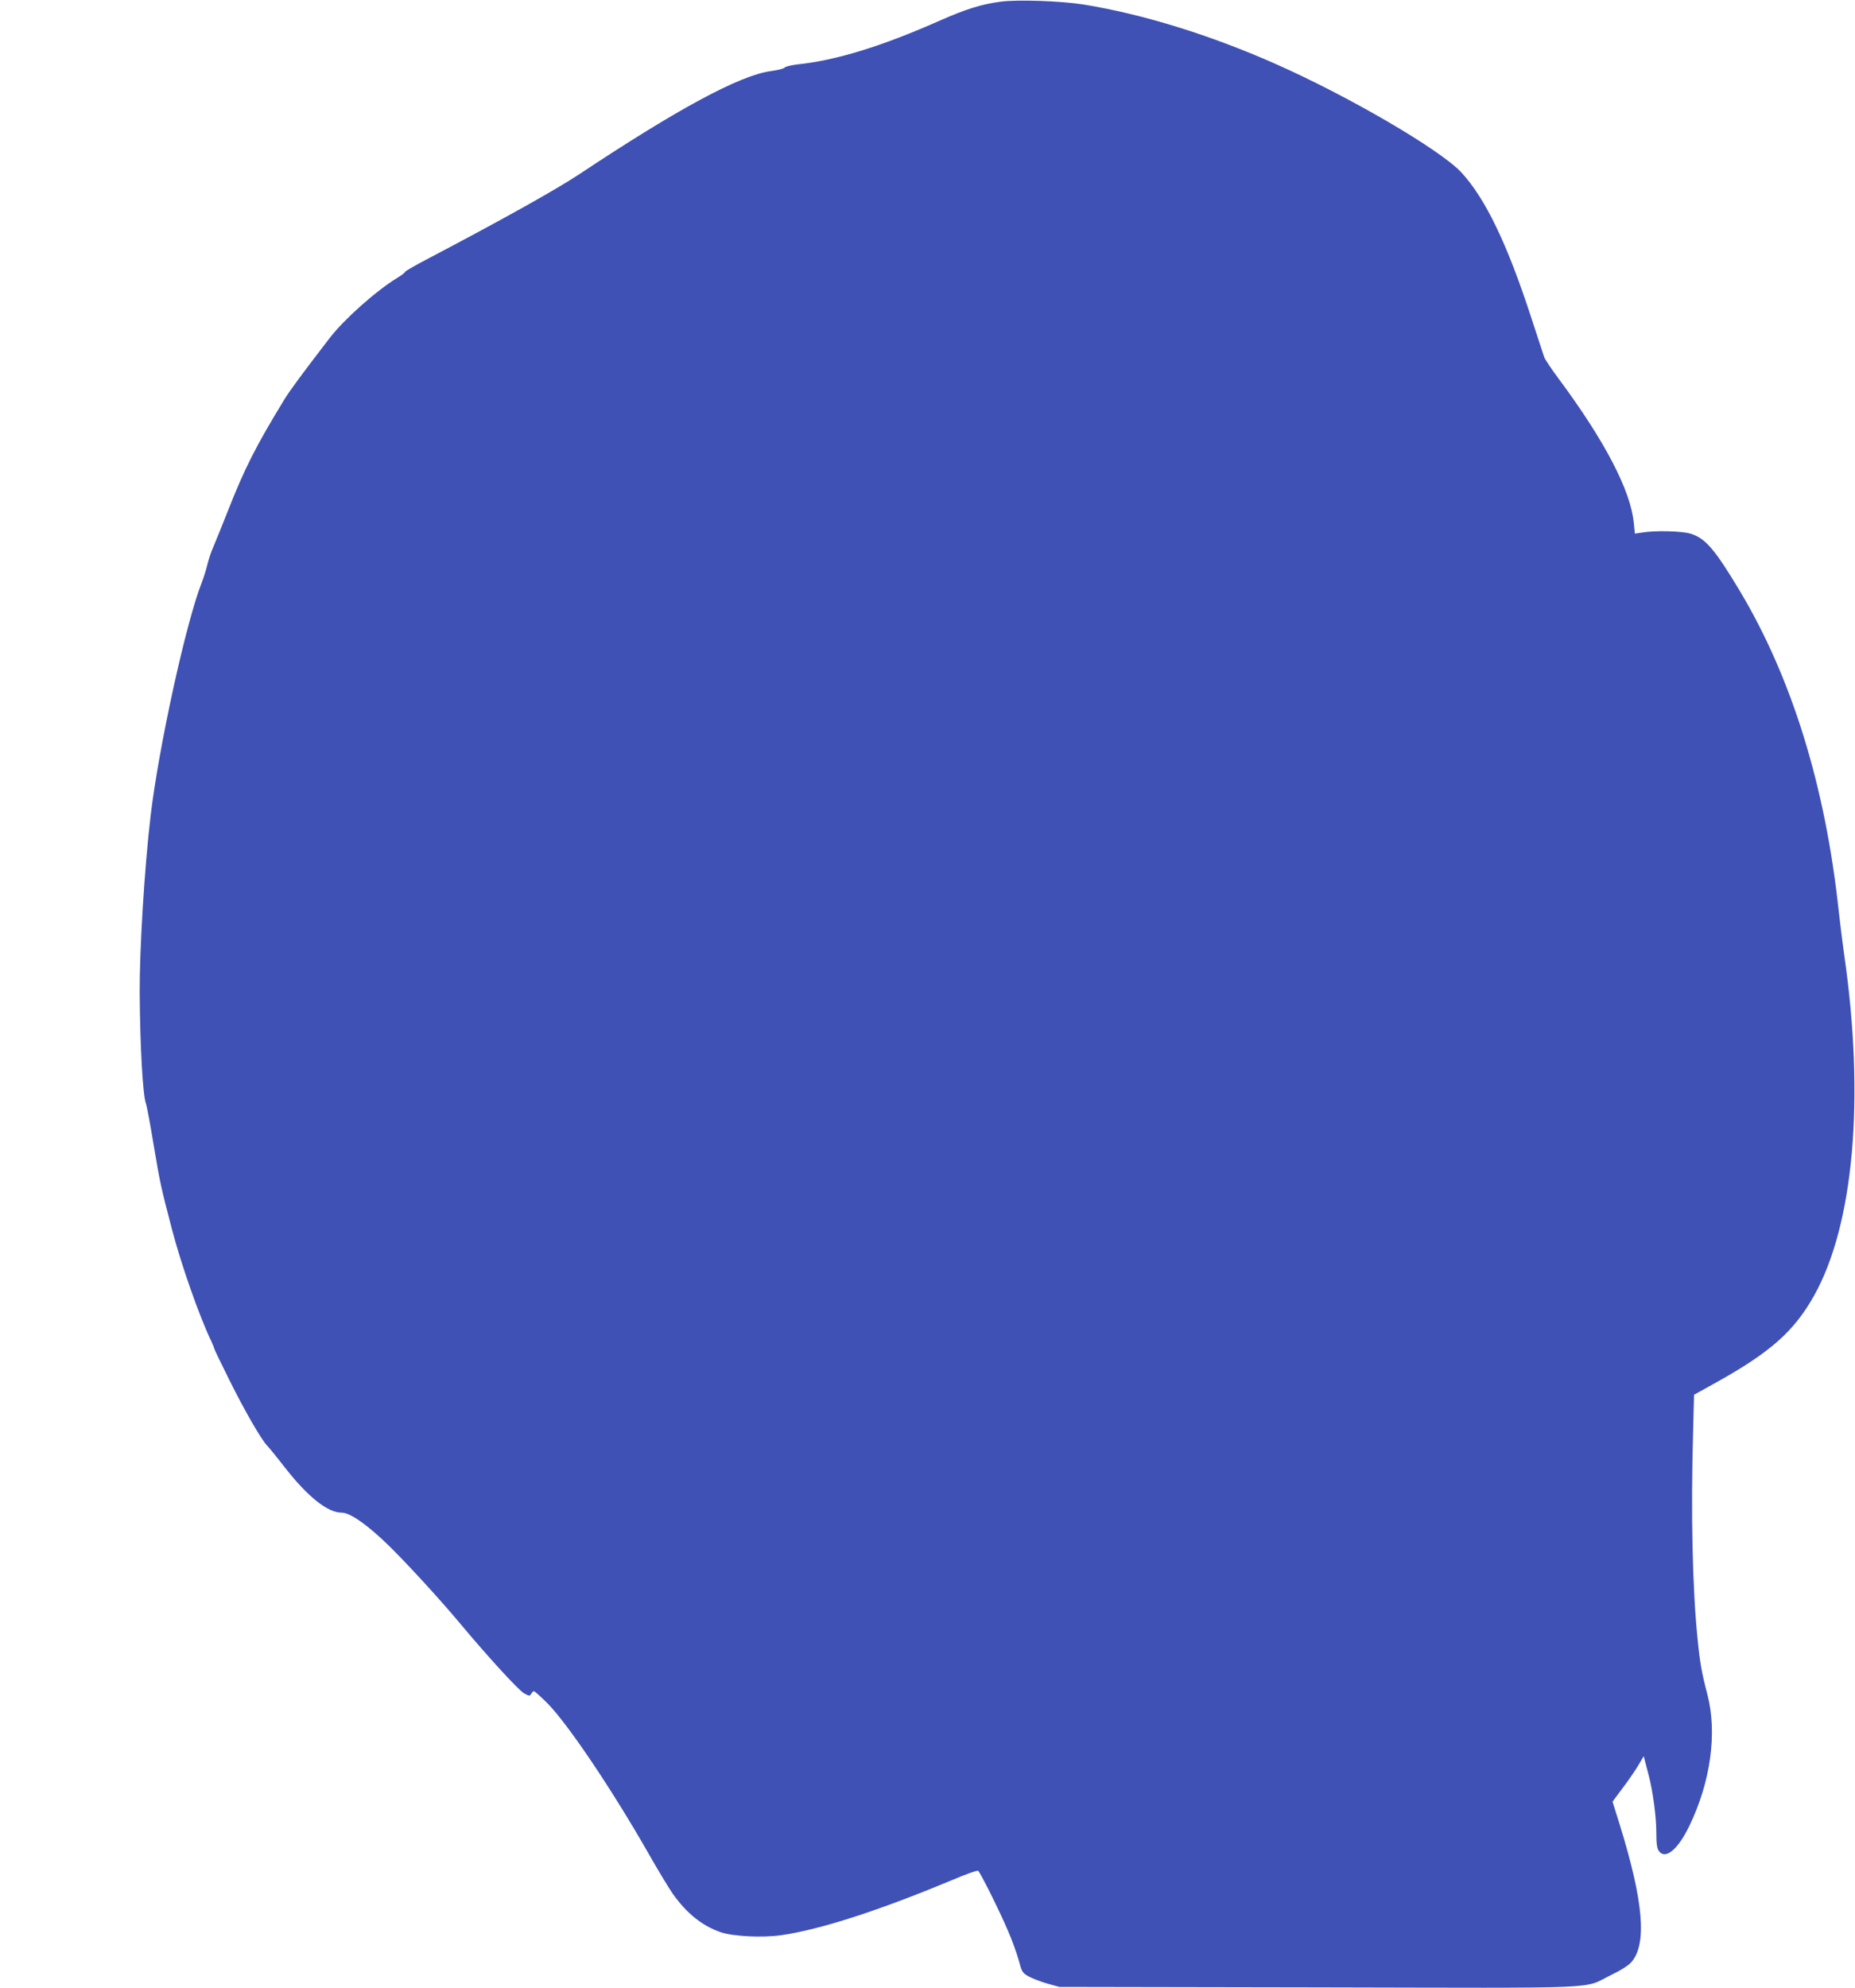 <?xml version="1.0" standalone="no"?>
<!DOCTYPE svg PUBLIC "-//W3C//DTD SVG 20010904//EN"
 "http://www.w3.org/TR/2001/REC-SVG-20010904/DTD/svg10.dtd">
<svg version="1.0" xmlns="http://www.w3.org/2000/svg"
 width="1195pt" height="1280pt" viewBox="0 0 1195 1280"
 preserveAspectRatio="xMidYMid meet">
<g transform="translate(0,1280) scale(0.1,-0.1)"
fill="#3f51b5" stroke="none">
<path d="M6445 12789 c-123 -16 -226 -49 -389 -121 -375 -166 -669 -257 -921
-283 -38 -5 -74 -13 -80 -20 -5 -7 -46 -17 -90 -23 -199 -27 -598 -242 -1235
-665 -147 -97 -477 -282 -962 -537 -87 -45 -158 -86 -158 -90 0 -5 -24 -23
-52 -40 -136 -83 -341 -266 -433 -385 -177 -230 -259 -341 -293 -397 -184
-301 -257 -445 -366 -723 -37 -93 -78 -195 -91 -225 -14 -30 -31 -82 -39 -115
-8 -33 -24 -85 -36 -115 -102 -258 -278 -1063 -330 -1505 -40 -342 -71 -854
-70 -1135 2 -347 20 -661 40 -716 6 -14 28 -134 50 -267 41 -246 48 -276 119
-547 59 -225 174 -553 252 -716 10 -22 19 -44 19 -47 0 -4 43 -94 96 -200 101
-203 207 -387 247 -428 13 -13 62 -74 109 -134 148 -191 278 -295 368 -295 49
0 138 -58 259 -169 104 -94 362 -373 506 -546 184 -220 377 -430 412 -449 33
-18 36 -18 45 -3 5 10 13 17 18 17 5 0 44 -35 86 -77 130 -131 413 -550 649
-963 64 -113 137 -233 161 -267 89 -124 187 -203 305 -244 80 -28 269 -37 391
-20 250 36 624 156 1101 355 87 37 163 64 168 60 13 -8 138 -258 194 -390 26
-60 56 -144 68 -187 19 -73 23 -80 61 -102 23 -13 77 -34 121 -47 l80 -22
1674 -3 c1886 -4 1691 -12 1878 79 63 30 113 62 132 83 102 117 79 391 -75
887 l-46 147 64 86 c36 47 81 113 101 146 l36 61 11 -43 c6 -24 16 -62 22 -84
26 -100 48 -266 48 -359 0 -76 4 -107 16 -124 41 -59 122 6 196 159 138 284
181 598 118 845 -37 140 -49 207 -64 360 -33 320 -44 812 -29 1332 l6 241 146
81 c346 193 497 327 625 553 258 456 331 1272 196 2202 -10 72 -26 198 -35
280 -86 803 -302 1500 -637 2060 -162 270 -223 341 -319 369 -56 17 -227 21
-310 7 l-47 -7 -7 69 c-20 208 -186 527 -483 927 -47 63 -89 126 -94 140 -5
14 -41 126 -82 250 -156 480 -297 772 -452 940 -136 146 -725 490 -1198 699
-422 187 -858 321 -1236 382 -144 23 -430 33 -535 18z"/>
</g>
</svg>
